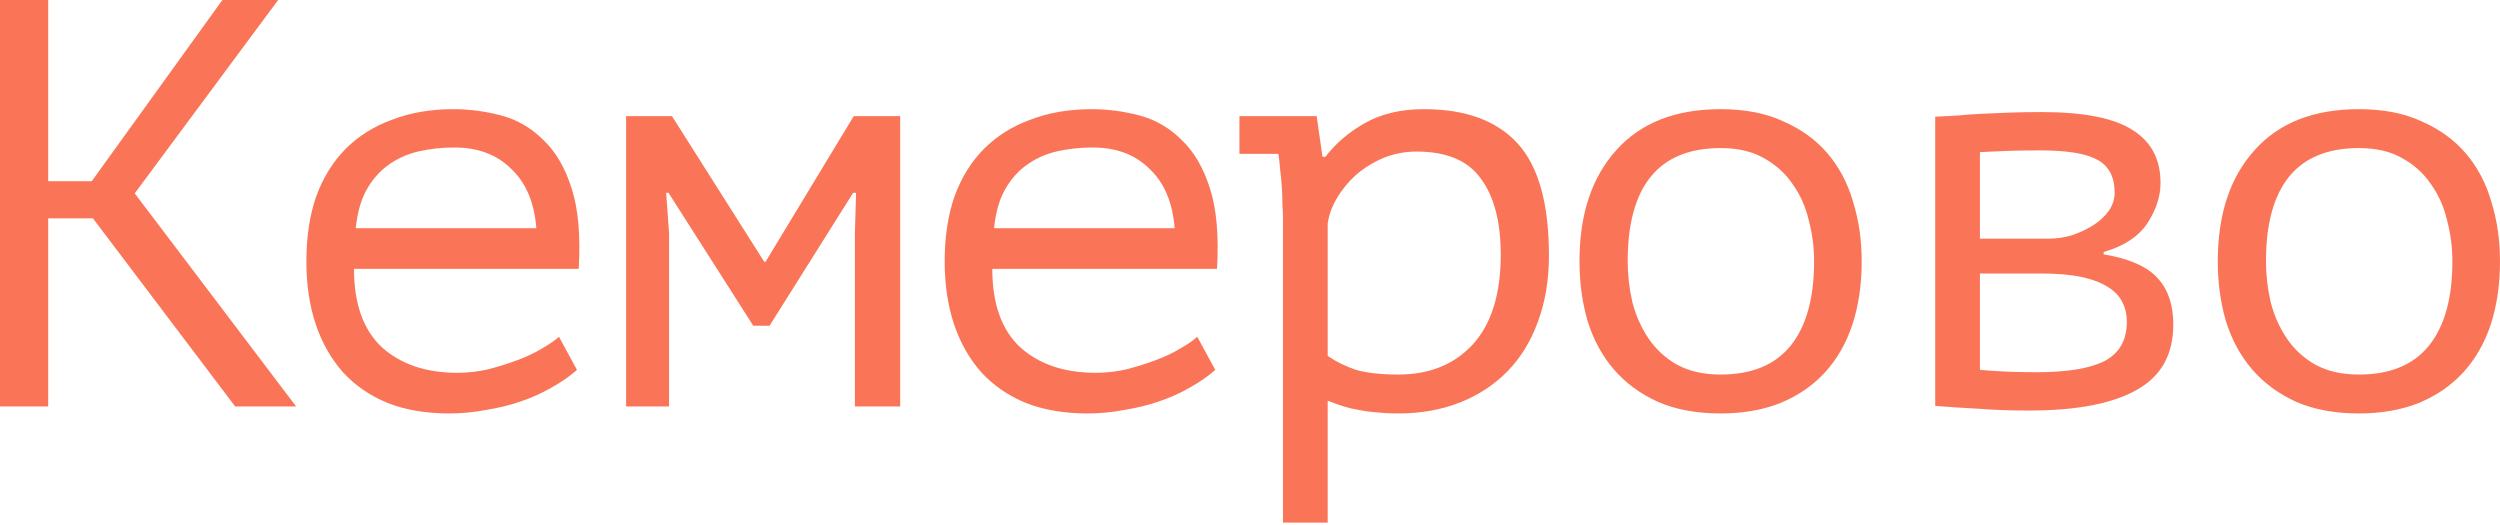 <?xml version="1.0" encoding="UTF-8"?> <svg xmlns="http://www.w3.org/2000/svg" width="552" height="116" viewBox="0 0 552 116" fill="none"> <path d="M20.514 48.209H10.642V89.751H0V0H10.642V40.003H20.258L49.106 0H61.415L29.746 42.696L65.39 89.751H51.927L20.514 48.209Z" fill="#FA7557"></path> <path d="M127.396 81.673C125.857 83.041 124.019 84.323 121.882 85.519C119.831 86.716 117.566 87.742 115.087 88.597C112.608 89.451 110.001 90.093 107.266 90.52C104.616 91.033 101.924 91.289 99.188 91.289C94.06 91.289 89.529 90.52 85.598 88.981C81.666 87.357 78.375 85.092 75.725 82.186C73.075 79.194 71.067 75.647 69.699 71.544C68.331 67.441 67.647 62.825 67.647 57.697C67.647 52.312 68.374 47.525 69.827 43.337C71.366 39.148 73.545 35.644 76.366 32.823C79.187 30.002 82.606 27.865 86.623 26.412C90.641 24.874 95.128 24.104 100.086 24.104C103.676 24.104 107.223 24.575 110.728 25.515C114.232 26.455 117.309 28.25 119.959 30.9C122.694 33.464 124.789 37.054 126.242 41.67C127.695 46.2 128.208 52.098 127.78 59.364H78.161C78.161 67.056 80.213 72.826 84.315 76.673C88.504 80.434 94.06 82.314 100.983 82.314C103.291 82.314 105.556 82.058 107.779 81.545C110.087 80.947 112.266 80.263 114.318 79.493C116.369 78.724 118.164 77.869 119.703 76.929C121.327 75.989 122.566 75.134 123.421 74.365L127.396 81.673ZM100.342 32.567C97.522 32.567 94.829 32.866 92.265 33.464C89.786 34.062 87.564 35.088 85.598 36.541C83.717 37.909 82.136 39.747 80.854 42.055C79.657 44.277 78.888 47.055 78.546 50.389H118.421C117.993 44.747 116.156 40.388 112.907 37.311C109.745 34.148 105.556 32.567 100.342 32.567Z" fill="#FA7557"></path> <path d="M188.761 51.671L189.017 42.567H188.376L169.913 71.929H166.323L147.604 42.567H147.091L147.732 51.542V89.751H138.244V25.643H148.373L168.759 57.825H169.016L188.504 25.643H198.761V89.751H188.761V51.671Z" fill="#FA7557"></path> <path d="M268.332 81.673C266.794 83.041 264.956 84.323 262.819 85.519C260.767 86.716 258.502 87.742 256.023 88.597C253.545 89.451 250.938 90.093 248.202 90.52C245.553 91.033 242.86 91.289 240.125 91.289C234.996 91.289 230.466 90.52 226.534 88.981C222.602 87.357 219.311 85.092 216.661 82.186C214.012 79.194 212.003 75.647 210.635 71.544C209.268 67.441 208.584 62.825 208.584 57.697C208.584 52.312 209.31 47.525 210.764 43.337C212.302 39.148 214.482 35.644 217.303 32.823C220.123 30.002 223.542 27.865 227.56 26.412C231.577 24.874 236.065 24.104 241.022 24.104C244.612 24.104 248.16 24.575 251.664 25.515C255.169 26.455 258.246 28.25 260.896 30.9C263.631 33.464 265.725 37.054 267.178 41.67C268.631 46.2 269.144 52.098 268.717 59.364H219.098C219.098 67.056 221.149 72.826 225.252 76.673C229.44 80.434 234.996 82.314 241.92 82.314C244.228 82.314 246.493 82.058 248.715 81.545C251.023 80.947 253.203 80.263 255.254 79.493C257.306 78.724 259.101 77.869 260.639 76.929C262.263 75.989 263.503 75.134 264.357 74.365L268.332 81.673ZM241.279 32.567C238.458 32.567 235.766 32.866 233.201 33.464C230.722 34.062 228.5 35.088 226.534 36.541C224.654 37.909 223.072 39.747 221.79 42.055C220.593 44.277 219.824 47.055 219.482 50.389H259.357C258.93 44.747 257.092 40.388 253.844 37.311C250.681 34.148 246.493 32.567 241.279 32.567Z" fill="#FA7557"></path> <path d="M283.283 48.081C283.283 47.311 283.24 46.328 283.155 45.132C283.155 43.85 283.112 42.567 283.027 41.285C282.941 39.918 282.813 38.593 282.642 37.311C282.557 36.028 282.428 34.917 282.257 33.977H273.667V25.643H290.72L292.002 34.618H292.643C294.951 31.626 297.857 29.148 301.362 27.182C304.952 25.13 309.311 24.104 314.439 24.104C323.585 24.104 330.466 26.626 335.082 31.669C339.698 36.712 342.006 44.961 342.006 56.415C342.006 61.8 341.194 66.672 339.57 71.031C338.031 75.305 335.809 78.938 332.902 81.929C329.996 84.921 326.492 87.229 322.389 88.853C318.286 90.477 313.756 91.289 308.798 91.289C307.003 91.289 305.379 91.204 303.926 91.033C302.558 90.947 301.276 90.776 300.079 90.52C298.968 90.349 297.857 90.093 296.746 89.751C295.635 89.409 294.438 88.981 293.156 88.468V115.394H283.283V48.081ZM312.773 33.464C310.208 33.464 307.772 33.934 305.464 34.874C303.242 35.815 301.233 37.054 299.438 38.593C297.729 40.131 296.318 41.841 295.207 43.721C294.096 45.602 293.412 47.482 293.156 49.363V78.596C295.036 79.878 297.13 80.904 299.438 81.673C301.832 82.357 304.952 82.699 308.798 82.699C315.636 82.699 321.107 80.476 325.21 76.031C329.312 71.501 331.364 64.92 331.364 56.286C331.364 49.021 329.911 43.422 327.005 39.49C324.184 35.473 319.44 33.464 312.773 33.464Z" fill="#FA7557"></path> <path d="M348.751 57.697C348.751 47.354 351.444 39.191 356.829 33.208C362.214 27.139 369.906 24.104 379.907 24.104C385.292 24.104 389.908 25.002 393.755 26.797C397.686 28.506 400.935 30.857 403.499 33.849C406.063 36.84 407.944 40.388 409.14 44.491C410.422 48.593 411.064 52.996 411.064 57.697C411.064 62.825 410.38 67.484 409.012 71.672C407.644 75.775 405.636 79.28 402.986 82.186C400.336 85.092 397.045 87.357 393.113 88.981C389.267 90.52 384.865 91.289 379.907 91.289C374.608 91.289 369.992 90.434 366.06 88.725C362.128 86.93 358.88 84.537 356.316 81.545C353.751 78.553 351.828 75.006 350.546 70.903C349.349 66.8 348.751 62.398 348.751 57.697ZM359.393 57.697C359.393 60.688 359.735 63.68 360.419 66.672C361.188 69.663 362.385 72.356 364.009 74.749C365.633 77.143 367.727 79.066 370.291 80.519C372.941 81.972 376.146 82.699 379.907 82.699C386.745 82.699 391.874 80.605 395.293 76.416C398.798 72.142 400.55 65.903 400.55 57.697C400.55 54.62 400.165 51.628 399.396 48.722C398.712 45.73 397.515 43.038 395.806 40.644C394.182 38.251 392.045 36.328 389.395 34.874C386.831 33.421 383.668 32.695 379.907 32.695C373.069 32.695 367.941 34.789 364.521 38.977C361.102 43.166 359.393 49.406 359.393 57.697Z" fill="#FA7557"></path> <path d="M427.297 25.771C428.921 25.686 430.545 25.6 432.169 25.515C433.793 25.344 435.545 25.216 437.426 25.13C439.306 25.045 441.315 24.959 443.452 24.874C445.674 24.788 448.153 24.745 450.888 24.745C460.12 24.745 466.787 26.07 470.89 28.72C474.993 31.285 477.044 35.174 477.044 40.388C477.044 43.379 476.061 46.371 474.095 49.363C472.129 52.269 468.924 54.363 464.479 55.645V56.158C470.121 57.099 474.095 58.851 476.403 61.415C478.711 63.894 479.865 67.313 479.865 71.672C479.865 78.339 477.13 83.169 471.659 86.16C466.274 89.152 458.41 90.648 448.068 90.648C443.965 90.648 440.289 90.52 437.041 90.263C433.793 90.093 430.545 89.879 427.297 89.622V25.771ZM437.169 81.673C439.135 81.844 441.101 81.972 443.067 82.058C445.033 82.143 447.256 82.186 449.734 82.186C456.402 82.186 461.359 81.374 464.607 79.75C467.941 78.04 469.608 75.134 469.608 71.031C469.608 69.407 469.266 67.954 468.582 66.672C467.984 65.39 466.915 64.278 465.377 63.338C463.924 62.398 462 61.672 459.607 61.159C457.214 60.646 454.222 60.389 450.632 60.389H437.169V81.673ZM452.427 52.696C454.136 52.696 455.846 52.44 457.556 51.927C459.265 51.329 460.804 50.602 462.171 49.748C463.624 48.807 464.778 47.739 465.633 46.542C466.488 45.26 466.915 43.935 466.915 42.567C466.915 39.063 465.633 36.627 463.069 35.259C460.59 33.892 456.402 33.208 450.504 33.208C447.256 33.208 444.649 33.25 442.683 33.336C440.802 33.421 438.964 33.507 437.169 33.592V52.696H452.427Z" fill="#FA7557"></path> <path d="M489.687 57.697C489.687 47.354 492.38 39.191 497.765 33.208C503.15 27.139 510.843 24.104 520.844 24.104C526.229 24.104 530.844 25.002 534.691 26.797C538.623 28.506 541.871 30.857 544.435 33.849C547 36.84 548.88 40.388 550.077 44.491C551.359 48.593 552 52.996 552 57.697C552 62.825 551.316 67.484 549.949 71.672C548.581 75.775 546.572 79.28 543.922 82.186C541.273 85.092 537.982 87.357 534.05 88.981C530.203 90.52 525.801 91.289 520.844 91.289C515.544 91.289 510.928 90.434 506.996 88.725C503.065 86.93 499.816 84.537 497.252 81.545C494.688 78.553 492.765 75.006 491.482 70.903C490.286 66.8 489.687 62.398 489.687 57.697ZM500.329 57.697C500.329 60.688 500.671 63.68 501.355 66.672C502.124 69.663 503.321 72.356 504.945 74.749C506.569 77.143 508.663 79.066 511.228 80.519C513.877 81.972 517.083 82.699 520.844 82.699C527.682 82.699 532.81 80.605 536.23 76.416C539.734 72.142 541.486 65.903 541.486 57.697C541.486 54.62 541.102 51.628 540.332 48.722C539.649 45.73 538.452 43.038 536.742 40.644C535.118 38.251 532.981 36.328 530.332 34.874C527.767 33.421 524.605 32.695 520.844 32.695C514.006 32.695 508.877 34.789 505.458 38.977C502.039 43.166 500.329 49.406 500.329 57.697Z" fill="#FA7557"></path> </svg> 